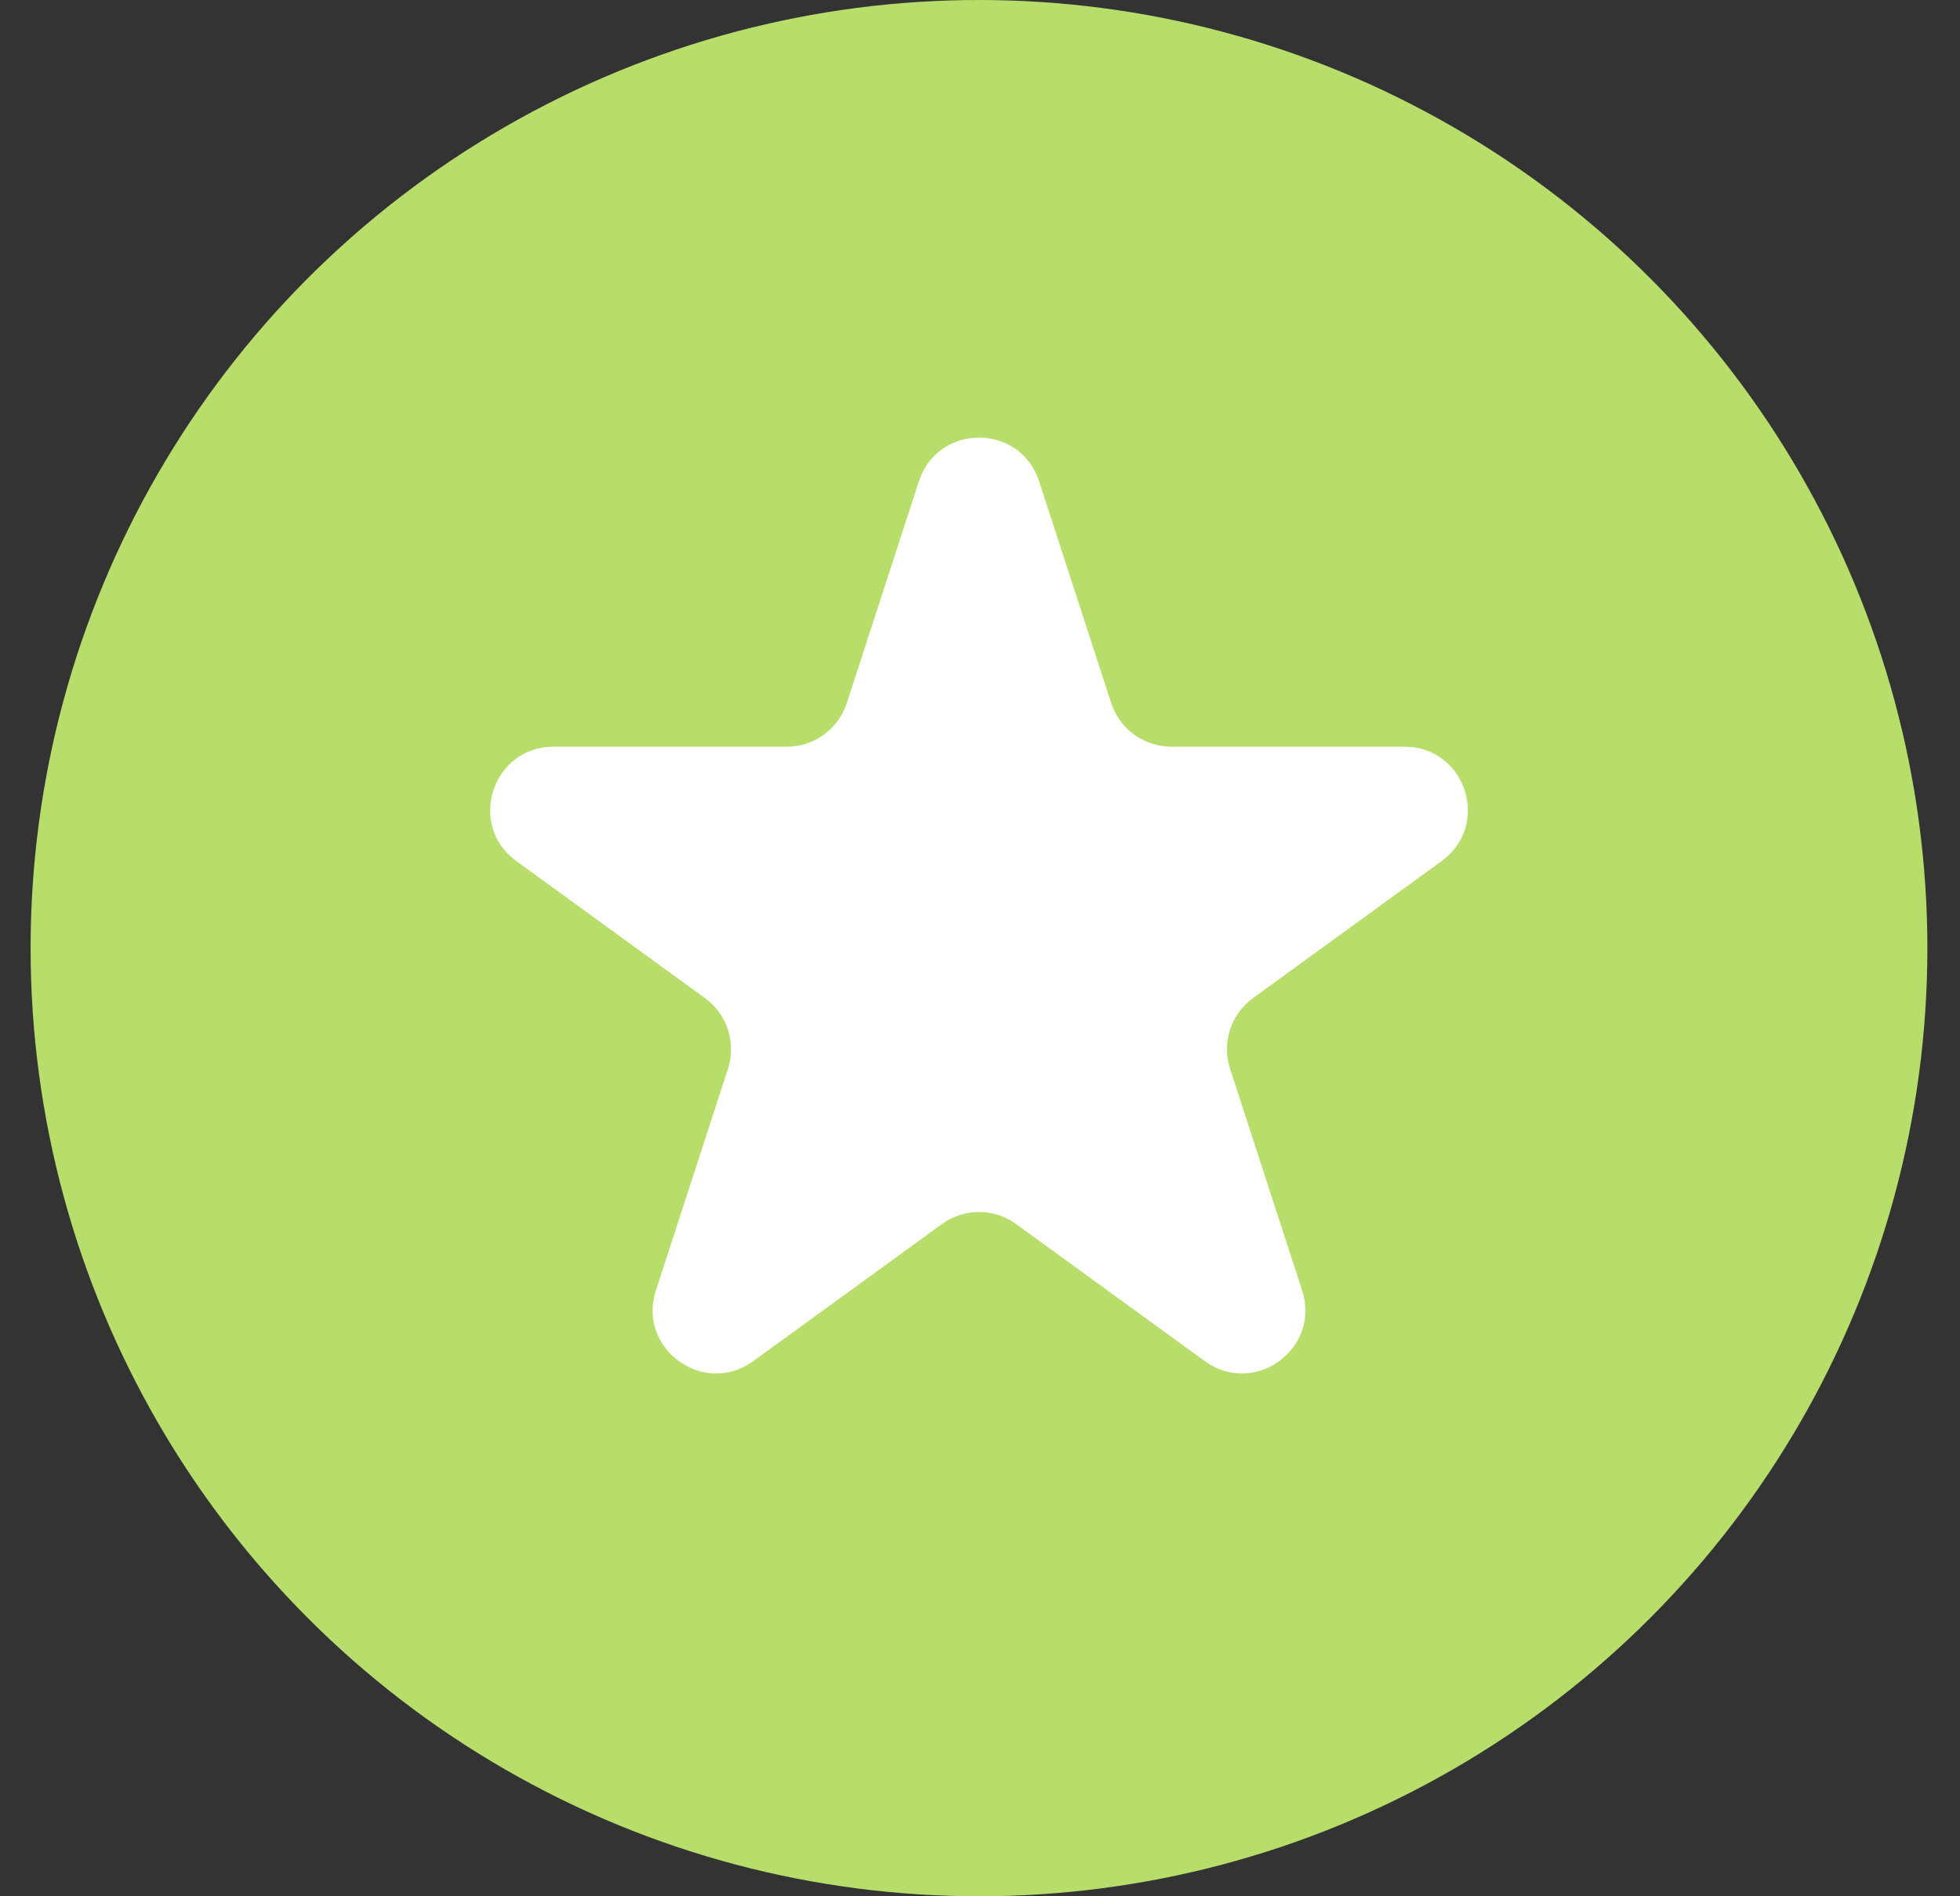 <?xml version="1.0" encoding="UTF-8"?> <svg xmlns="http://www.w3.org/2000/svg" width="31" height="30" viewBox="0 0 31 30" fill="none"><rect x="0" y="0" width="31" height="30" fill="#333333" stroke="none"/> <circle cx="15.484" cy="15" r="15" fill="#B7DE6A"></circle> <path d="M14.533 7.615C14.833 6.693 16.136 6.693 16.435 7.615L17.575 11.122C17.709 11.534 18.093 11.813 18.526 11.813H22.215C23.183 11.813 23.586 13.053 22.802 13.622L19.818 15.79C19.468 16.045 19.321 16.496 19.455 16.908L20.595 20.416C20.894 21.337 19.84 22.103 19.056 21.534L16.072 19.366C15.722 19.111 15.247 19.111 14.897 19.366L11.913 21.534C11.129 22.103 10.075 21.337 10.374 20.416L11.514 16.908C11.648 16.496 11.501 16.045 11.15 15.79L8.166 13.622C7.383 13.053 7.786 11.813 8.754 11.813H12.443C12.876 11.813 13.26 11.534 13.394 11.122L14.533 7.615Z" fill="white"></path> </svg> 
